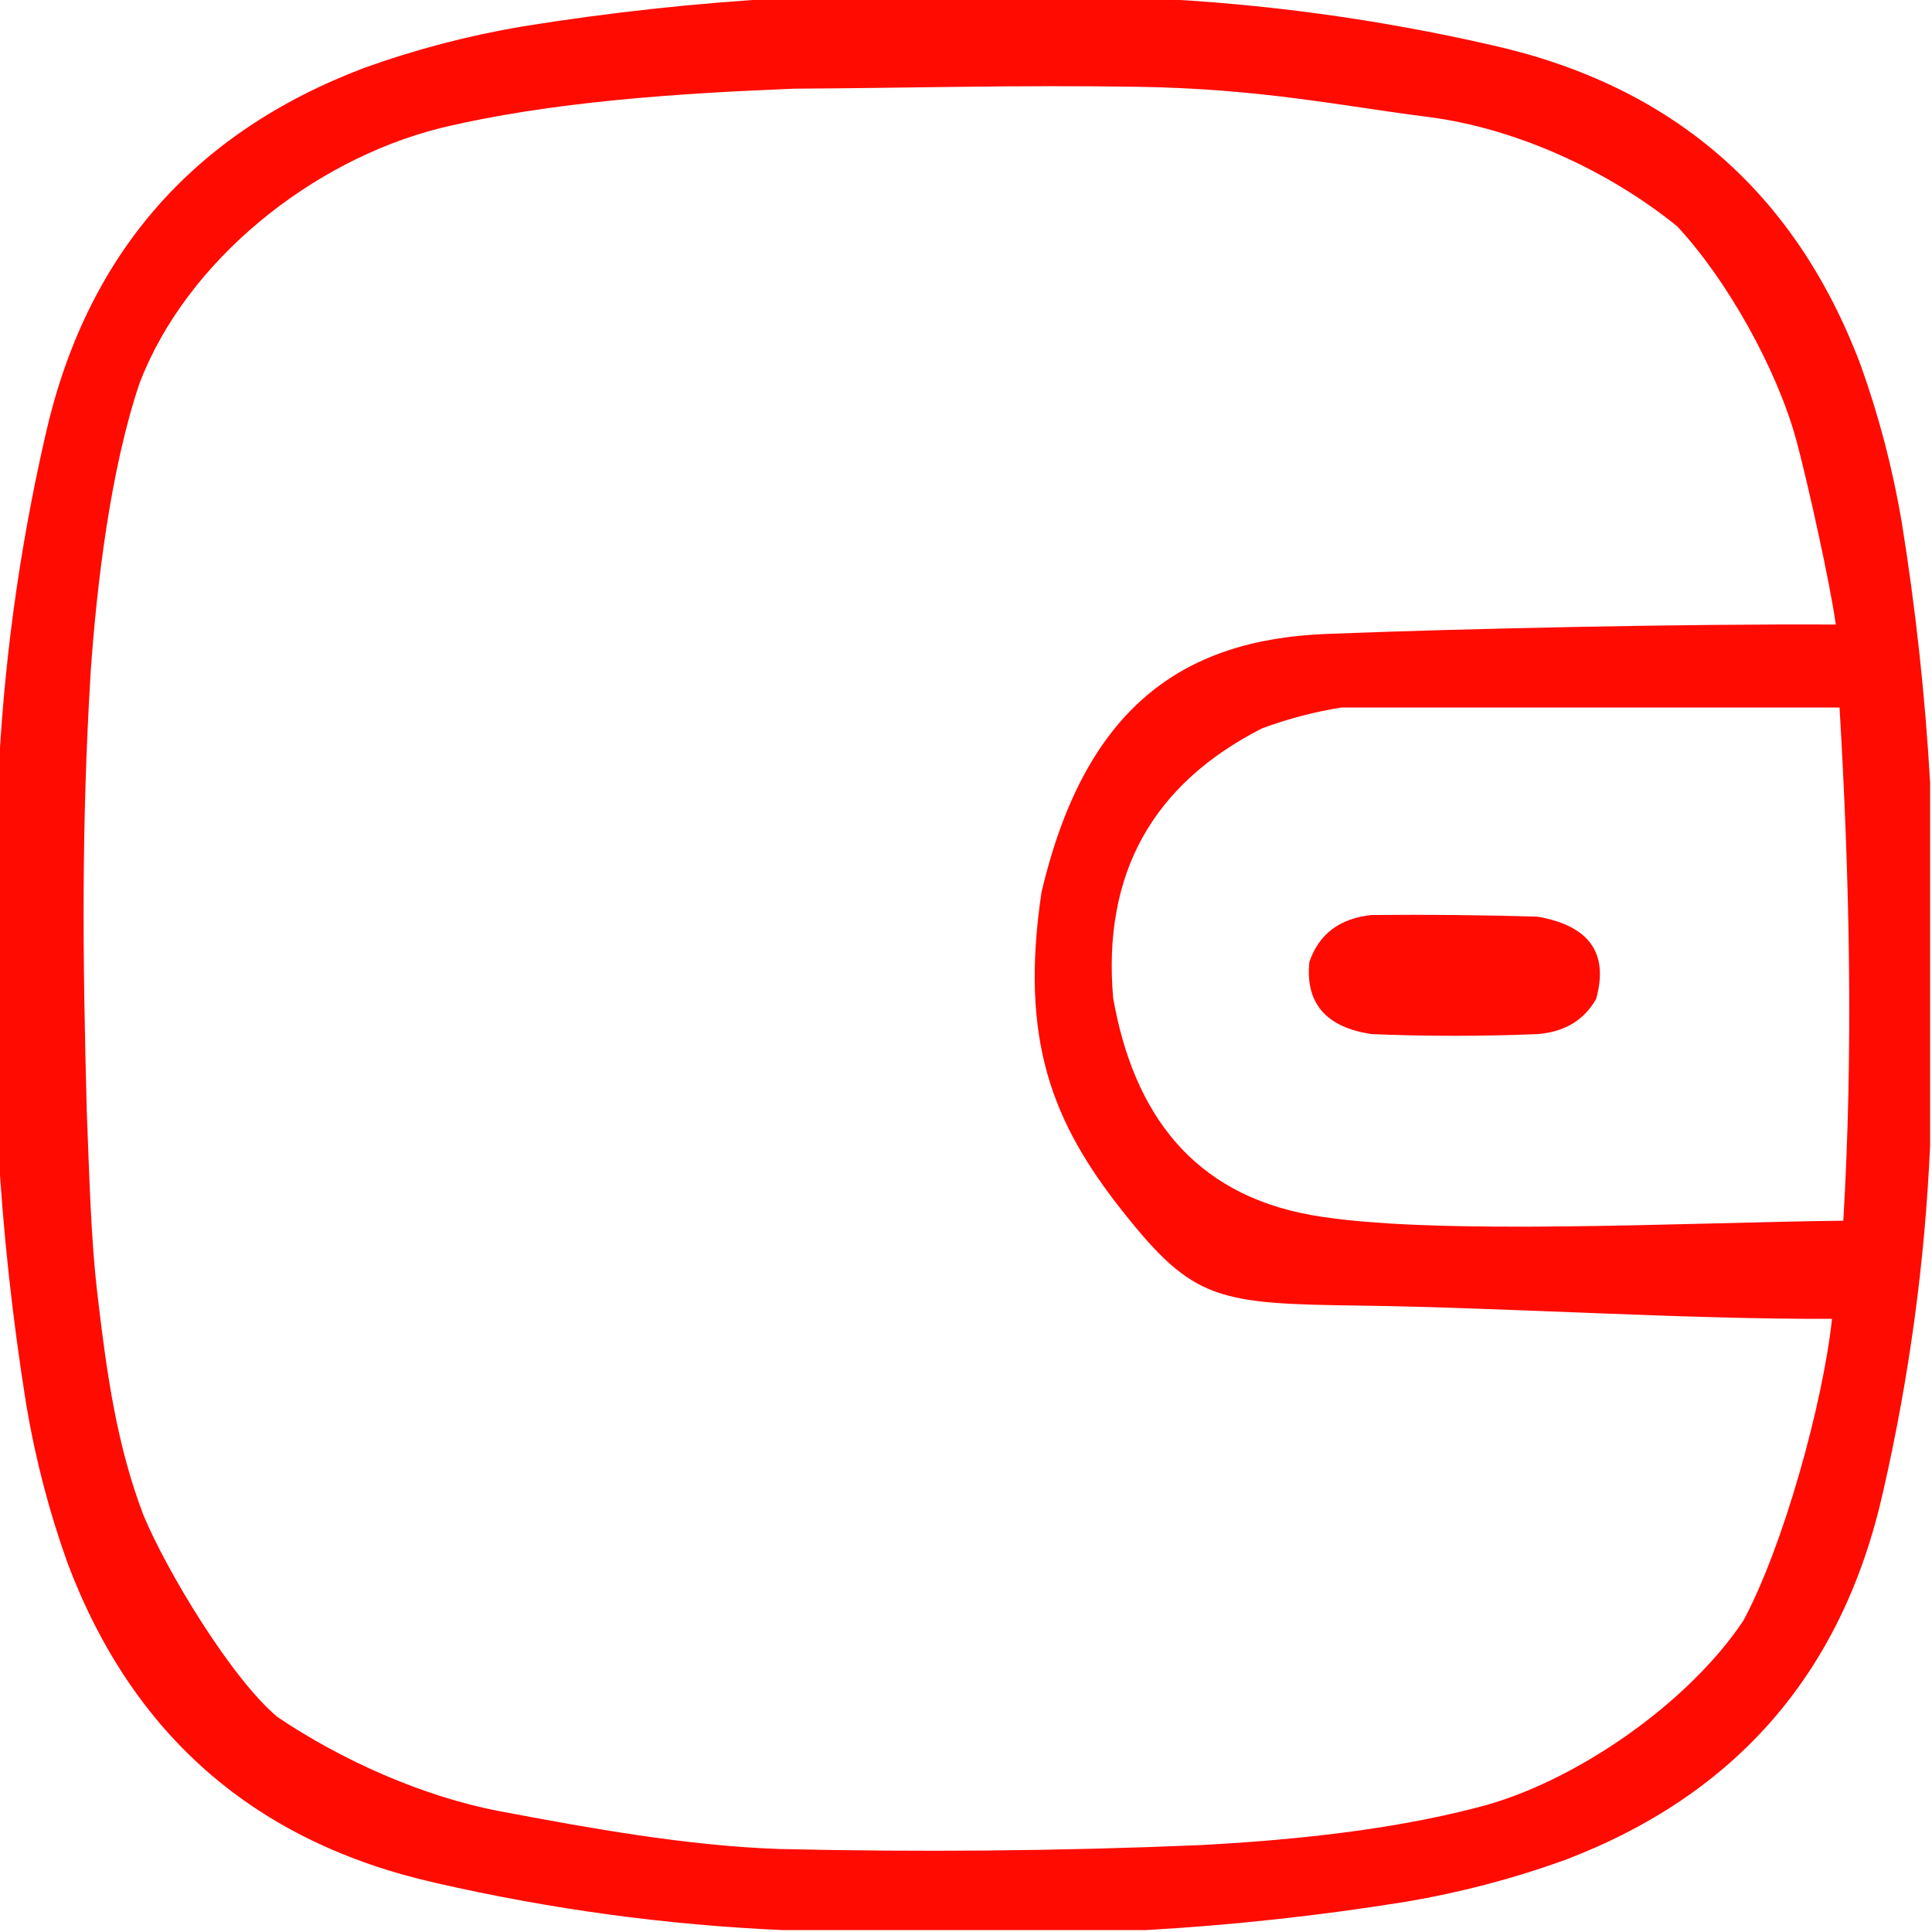 <?xml version="1.0"?>
<svg width="512" height="512" xmlns="http://www.w3.org/2000/svg" xmlns:svg="http://www.w3.org/2000/svg" clip-rule="evenodd" fill-rule="evenodd" version="1.1">
 <g class="layer">
  <title>Layer 1</title>
  <g id="svg_1">
   <path d="m200.5,-0.5c39,0 71,0 103,0c30.9,1.36 61.57,5.53 92,12.5c47.72,10.73 80.22,38.89 97.5,84.5c4.92,13.67 8.58,27.67 11,42c3.7,23.02 6.2,46.02 7.5,69c0,32 0,64 0,96c-1.36,30.9 -5.53,61.57 -12.5,92c-10.73,47.72 -38.89,80.22 -84.5,97.5c-13.67,4.92 -27.67,8.58 -42,11c-23.02,3.7 -46.02,6.2 -69,7.5c-32,0 -64,0 -96,0c-30.9,-1.36 -61.57,-5.53 -92,-12.5c-47.72,-10.73 -80.22,-38.89 -97.5,-84.5c-4.92,-13.67 -8.58,-27.67 -11,-42c-3.7,-23.02 -6.2,-46.02 -7.5,-69c0,-32 0,-64 0,-96c1.36,-30.9 5.53,-61.57 12.5,-92c10.73,-47.72 38.89,-80.22 84.5,-97.5c13.67,-4.92 27.67,-8.58 42,-11c23.02,-3.7 46.02,-6.2 69,-7.5l-7,0zm10,24c30.67,-0.17 58.33,-1 91,-0.5c32.67,0.5 53.79,5.05 77,8c23.21,2.95 47.88,14.28 66,29c13.17,14.16 26.33,37.66 31.5,56.5c2.87,10.54 9.04,38.2 10.5,49c-39.33,-0.17 -96.67,1 -135,2.5c-38.33,1.5 -64.04,19.7 -75.5,68.5c-5.78,38.99 2.72,60.82 21.5,84.5c18.78,23.68 25,24.5 63,25c38,0.5 86,3.67 125,3.5c-2.37,22.28 -12.87,60.28 -23.5,80c-14.54,21.83 -44.71,43 -70.5,49.5c-23.29,6.09 -49.95,8.75 -74,10c-36.99,1.54 -73.99,1.87 -111,1c-24.21,-0.82 -50.21,-5.49 -74,-10c-20.31,-3.83 -41.98,-13.5 -59,-25c-12.19,-10.2 -29.36,-38.7 -35.5,-53.5c-7.02,-18.41 -9.69,-37.41 -12,-57c-2,-16.28 -2.33,-33.61 -3,-50c-1.11,-41.04 -1.44,-75.04 1,-116c1.66,-23.95 5.32,-54.28 13,-77c12.44,-32.43 45.61,-58.93 79.5,-67.5c29.39,-7.13 64.06,-9.3 94,-10.5zm145,164c39.67,0 92.33,0 132,0c2.67,45.33 3.67,90.67 1,136c-42.03,0.46 -109.75,4.09 -141,-1.5c-31.25,-5.59 -47.08,-26.75 -52.5,-57.5c-2.84,-32.83 10.33,-56.66 39.5,-71.5c6.95,-2.55 13.95,-4.38 21,-5.5z" fill="#ff0a00" id="svg_2" opacity="0.99"/>
  </g>
  <g id="svg_3">
   <path d="m363.5,242.49c14.67,-0.15 29.34,0 44,0.44c13.69,2.4 18.86,9.66 15.5,21.78c-3.19,5.65 -8.36,8.76 -15.5,9.34c-14.67,0.6 -29.33,0.6 -44,0c-12.11,-1.8 -17.61,-8.18 -16.5,-19.12c2.52,-7.4 8.02,-11.55 16.5,-12.45z" fill="#ff0a00" id="svg_4" opacity="0.99"/>
  </g>
 </g>
</svg>